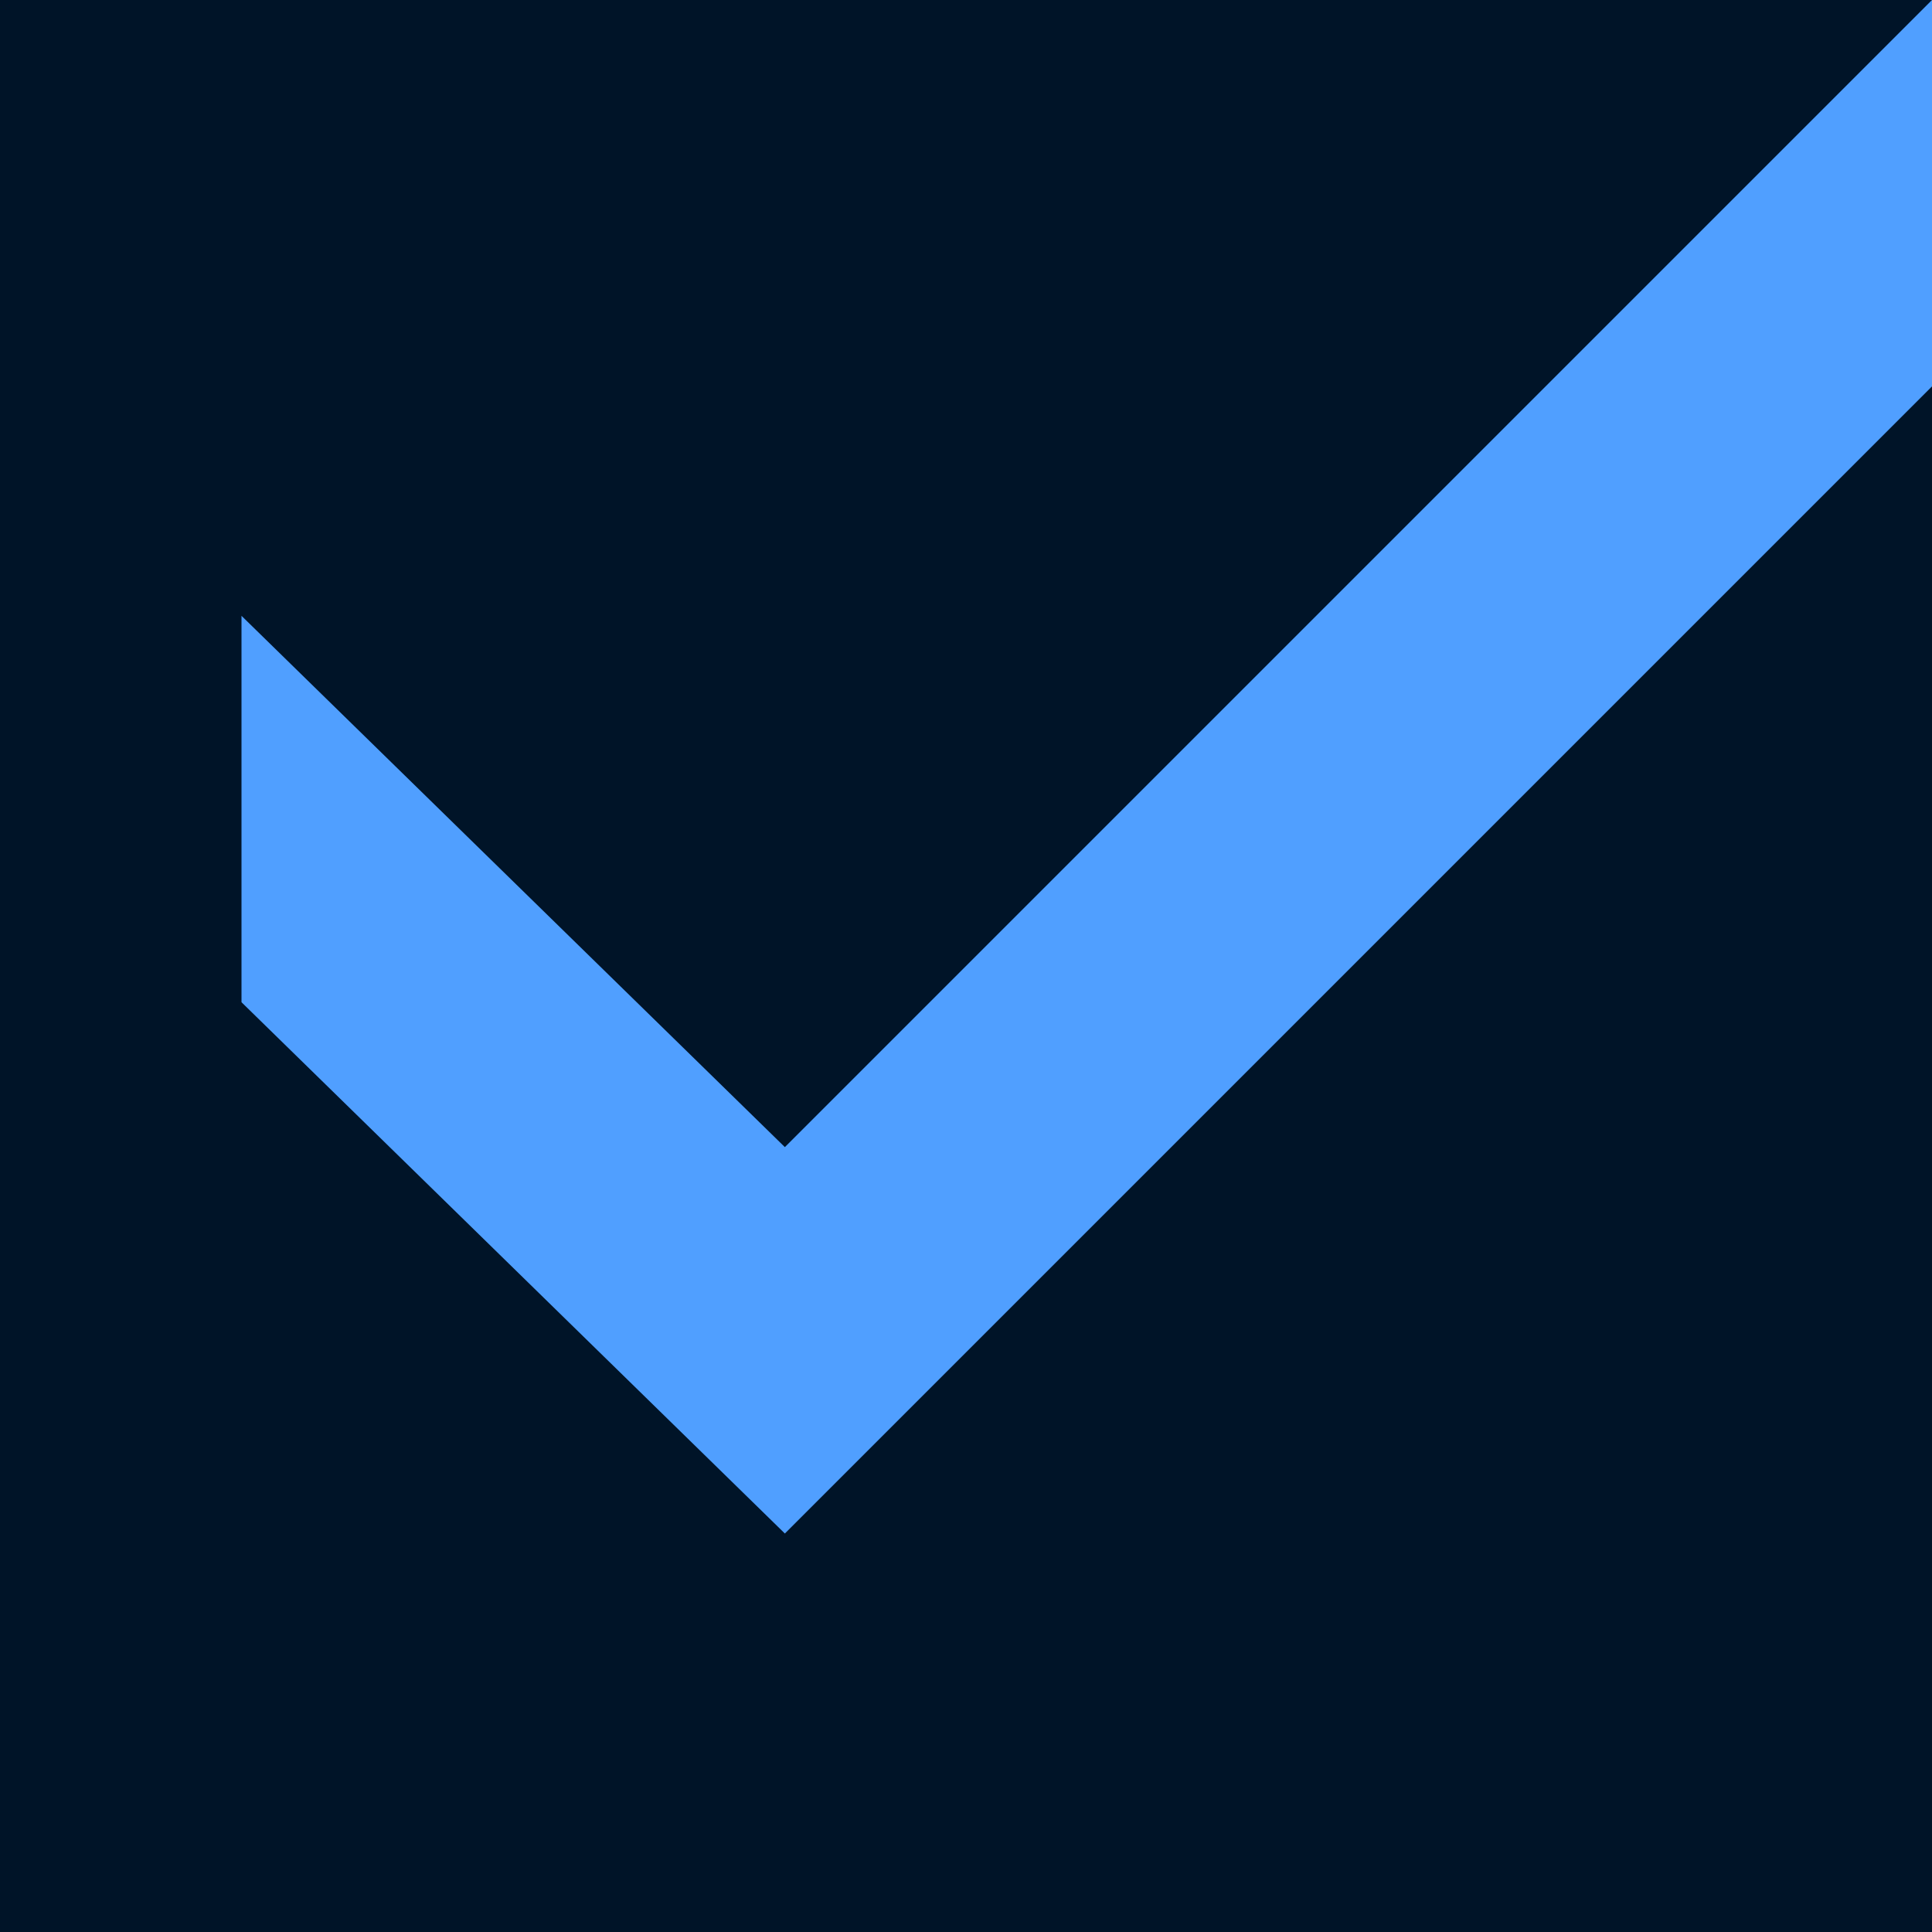 <?xml version="1.0" encoding="utf-8"?>
<!-- Generator: Adobe Illustrator 25.4.1, SVG Export Plug-In . SVG Version: 6.00 Build 0)  -->
<svg version="1.1" id="Calque_1" xmlns="http://www.w3.org/2000/svg" xmlns:xlink="http://www.w3.org/1999/xlink" x="0px" y="0px"
	 viewBox="0 0 16 16" style="enable-background:new 0 0 16 16;" xml:space="preserve">
<style type="text/css">
	.st0{fill:#001428;}
	.st1{fill:#509FFF;}
</style>
<rect class="st0" width="16" height="16"/>
<polygon class="st1" points="16,0 6.5,9.5 2,5.1 2,8.3 6.5,12.7 16,3.2 "/>
</svg>
